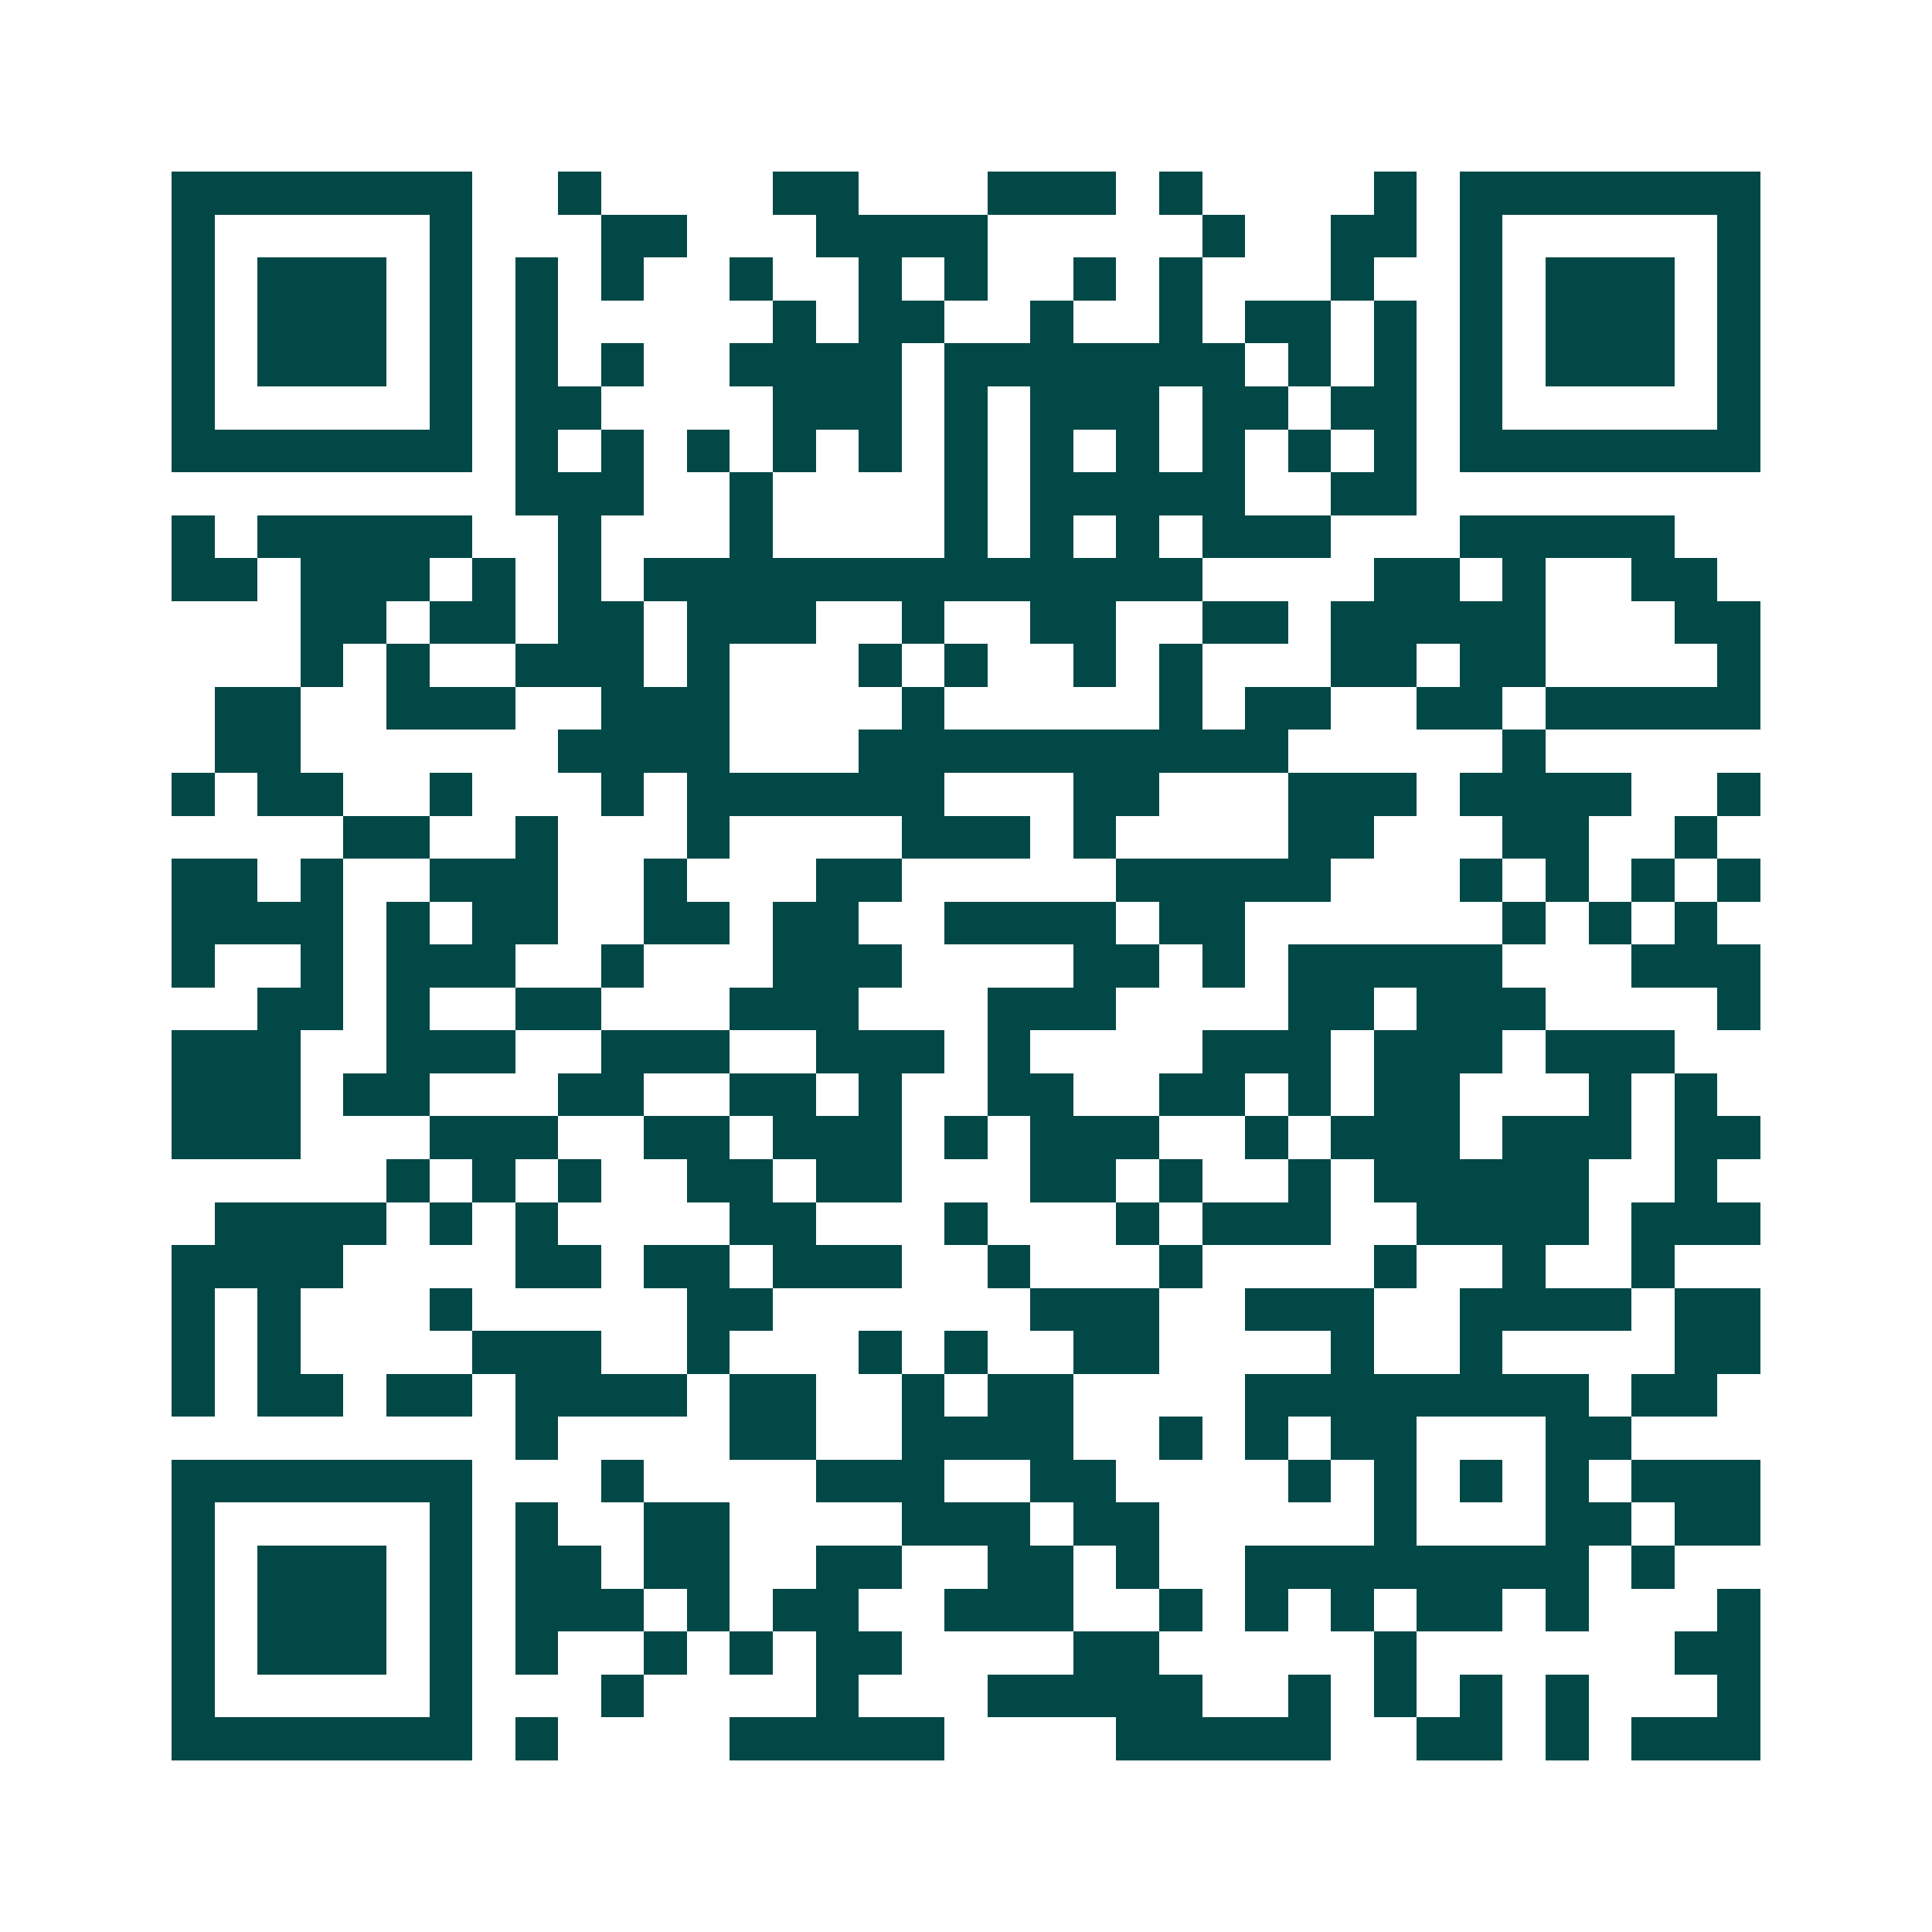 <svg xmlns="http://www.w3.org/2000/svg" width="200" height="200" viewBox="0 0 45 45" shape-rendering="crispEdges"><path fill="#ffffff" d="M0 0h45v45H0z"/><path stroke="#014847" d="M4 4.5h7m2 0h1m4 0h2m3 0h3m1 0h1m4 0h1m1 0h7M4 5.5h1m5 0h1m3 0h2m3 0h4m5 0h1m2 0h2m1 0h1m5 0h1M4 6.5h1m1 0h3m1 0h1m1 0h1m1 0h1m2 0h1m2 0h1m1 0h1m2 0h1m1 0h1m3 0h1m2 0h1m1 0h3m1 0h1M4 7.5h1m1 0h3m1 0h1m1 0h1m5 0h1m1 0h2m2 0h1m2 0h1m1 0h2m1 0h1m1 0h1m1 0h3m1 0h1M4 8.5h1m1 0h3m1 0h1m1 0h1m1 0h1m2 0h4m1 0h7m1 0h1m1 0h1m1 0h1m1 0h3m1 0h1M4 9.5h1m5 0h1m1 0h2m4 0h3m1 0h1m1 0h3m1 0h2m1 0h2m1 0h1m5 0h1M4 10.5h7m1 0h1m1 0h1m1 0h1m1 0h1m1 0h1m1 0h1m1 0h1m1 0h1m1 0h1m1 0h1m1 0h1m1 0h7M12 11.5h3m2 0h1m4 0h1m1 0h5m2 0h2M4 12.5h1m1 0h5m2 0h1m3 0h1m4 0h1m1 0h1m1 0h1m1 0h3m3 0h5M4 13.5h2m1 0h3m1 0h1m1 0h1m1 0h13m4 0h2m1 0h1m2 0h2M7 14.5h2m1 0h2m1 0h2m1 0h3m2 0h1m2 0h2m2 0h2m1 0h5m3 0h2M7 15.5h1m1 0h1m2 0h3m1 0h1m3 0h1m1 0h1m2 0h1m1 0h1m3 0h2m1 0h2m4 0h1M5 16.5h2m2 0h3m2 0h3m4 0h1m5 0h1m1 0h2m2 0h2m1 0h5M5 17.5h2m6 0h4m3 0h10m5 0h1M4 18.5h1m1 0h2m2 0h1m3 0h1m1 0h6m3 0h2m3 0h3m1 0h4m2 0h1M8 19.5h2m2 0h1m3 0h1m4 0h3m1 0h1m4 0h2m3 0h2m2 0h1M4 20.5h2m1 0h1m2 0h3m2 0h1m3 0h2m5 0h5m3 0h1m1 0h1m1 0h1m1 0h1M4 21.5h4m1 0h1m1 0h2m2 0h2m1 0h2m2 0h4m1 0h2m6 0h1m1 0h1m1 0h1M4 22.5h1m2 0h1m1 0h3m2 0h1m3 0h3m4 0h2m1 0h1m1 0h5m3 0h3M6 23.5h2m1 0h1m2 0h2m3 0h3m3 0h3m4 0h2m1 0h3m4 0h1M4 24.5h3m2 0h3m2 0h3m2 0h3m1 0h1m4 0h3m1 0h3m1 0h3M4 25.5h3m1 0h2m3 0h2m2 0h2m1 0h1m2 0h2m2 0h2m1 0h1m1 0h2m3 0h1m1 0h1M4 26.5h3m3 0h3m2 0h2m1 0h3m1 0h1m1 0h3m2 0h1m1 0h3m1 0h3m1 0h2M9 27.5h1m1 0h1m1 0h1m2 0h2m1 0h2m3 0h2m1 0h1m2 0h1m1 0h5m2 0h1M5 28.5h4m1 0h1m1 0h1m4 0h2m3 0h1m3 0h1m1 0h3m2 0h4m1 0h3M4 29.5h4m4 0h2m1 0h2m1 0h3m2 0h1m3 0h1m4 0h1m2 0h1m2 0h1M4 30.5h1m1 0h1m3 0h1m5 0h2m6 0h3m2 0h3m2 0h4m1 0h2M4 31.5h1m1 0h1m4 0h3m2 0h1m3 0h1m1 0h1m2 0h2m4 0h1m2 0h1m4 0h2M4 32.5h1m1 0h2m1 0h2m1 0h4m1 0h2m2 0h1m1 0h2m4 0h8m1 0h2M12 33.5h1m4 0h2m2 0h4m2 0h1m1 0h1m1 0h2m3 0h2M4 34.5h7m3 0h1m4 0h3m2 0h2m4 0h1m1 0h1m1 0h1m1 0h1m1 0h3M4 35.5h1m5 0h1m1 0h1m2 0h2m4 0h3m1 0h2m5 0h1m3 0h2m1 0h2M4 36.5h1m1 0h3m1 0h1m1 0h2m1 0h2m2 0h2m2 0h2m1 0h1m2 0h8m1 0h1M4 37.5h1m1 0h3m1 0h1m1 0h3m1 0h1m1 0h2m2 0h3m2 0h1m1 0h1m1 0h1m1 0h2m1 0h1m3 0h1M4 38.5h1m1 0h3m1 0h1m1 0h1m2 0h1m1 0h1m1 0h2m4 0h2m5 0h1m6 0h2M4 39.5h1m5 0h1m3 0h1m4 0h1m3 0h5m2 0h1m1 0h1m1 0h1m1 0h1m3 0h1M4 40.5h7m1 0h1m4 0h5m4 0h5m2 0h2m1 0h1m1 0h3"/></svg>
